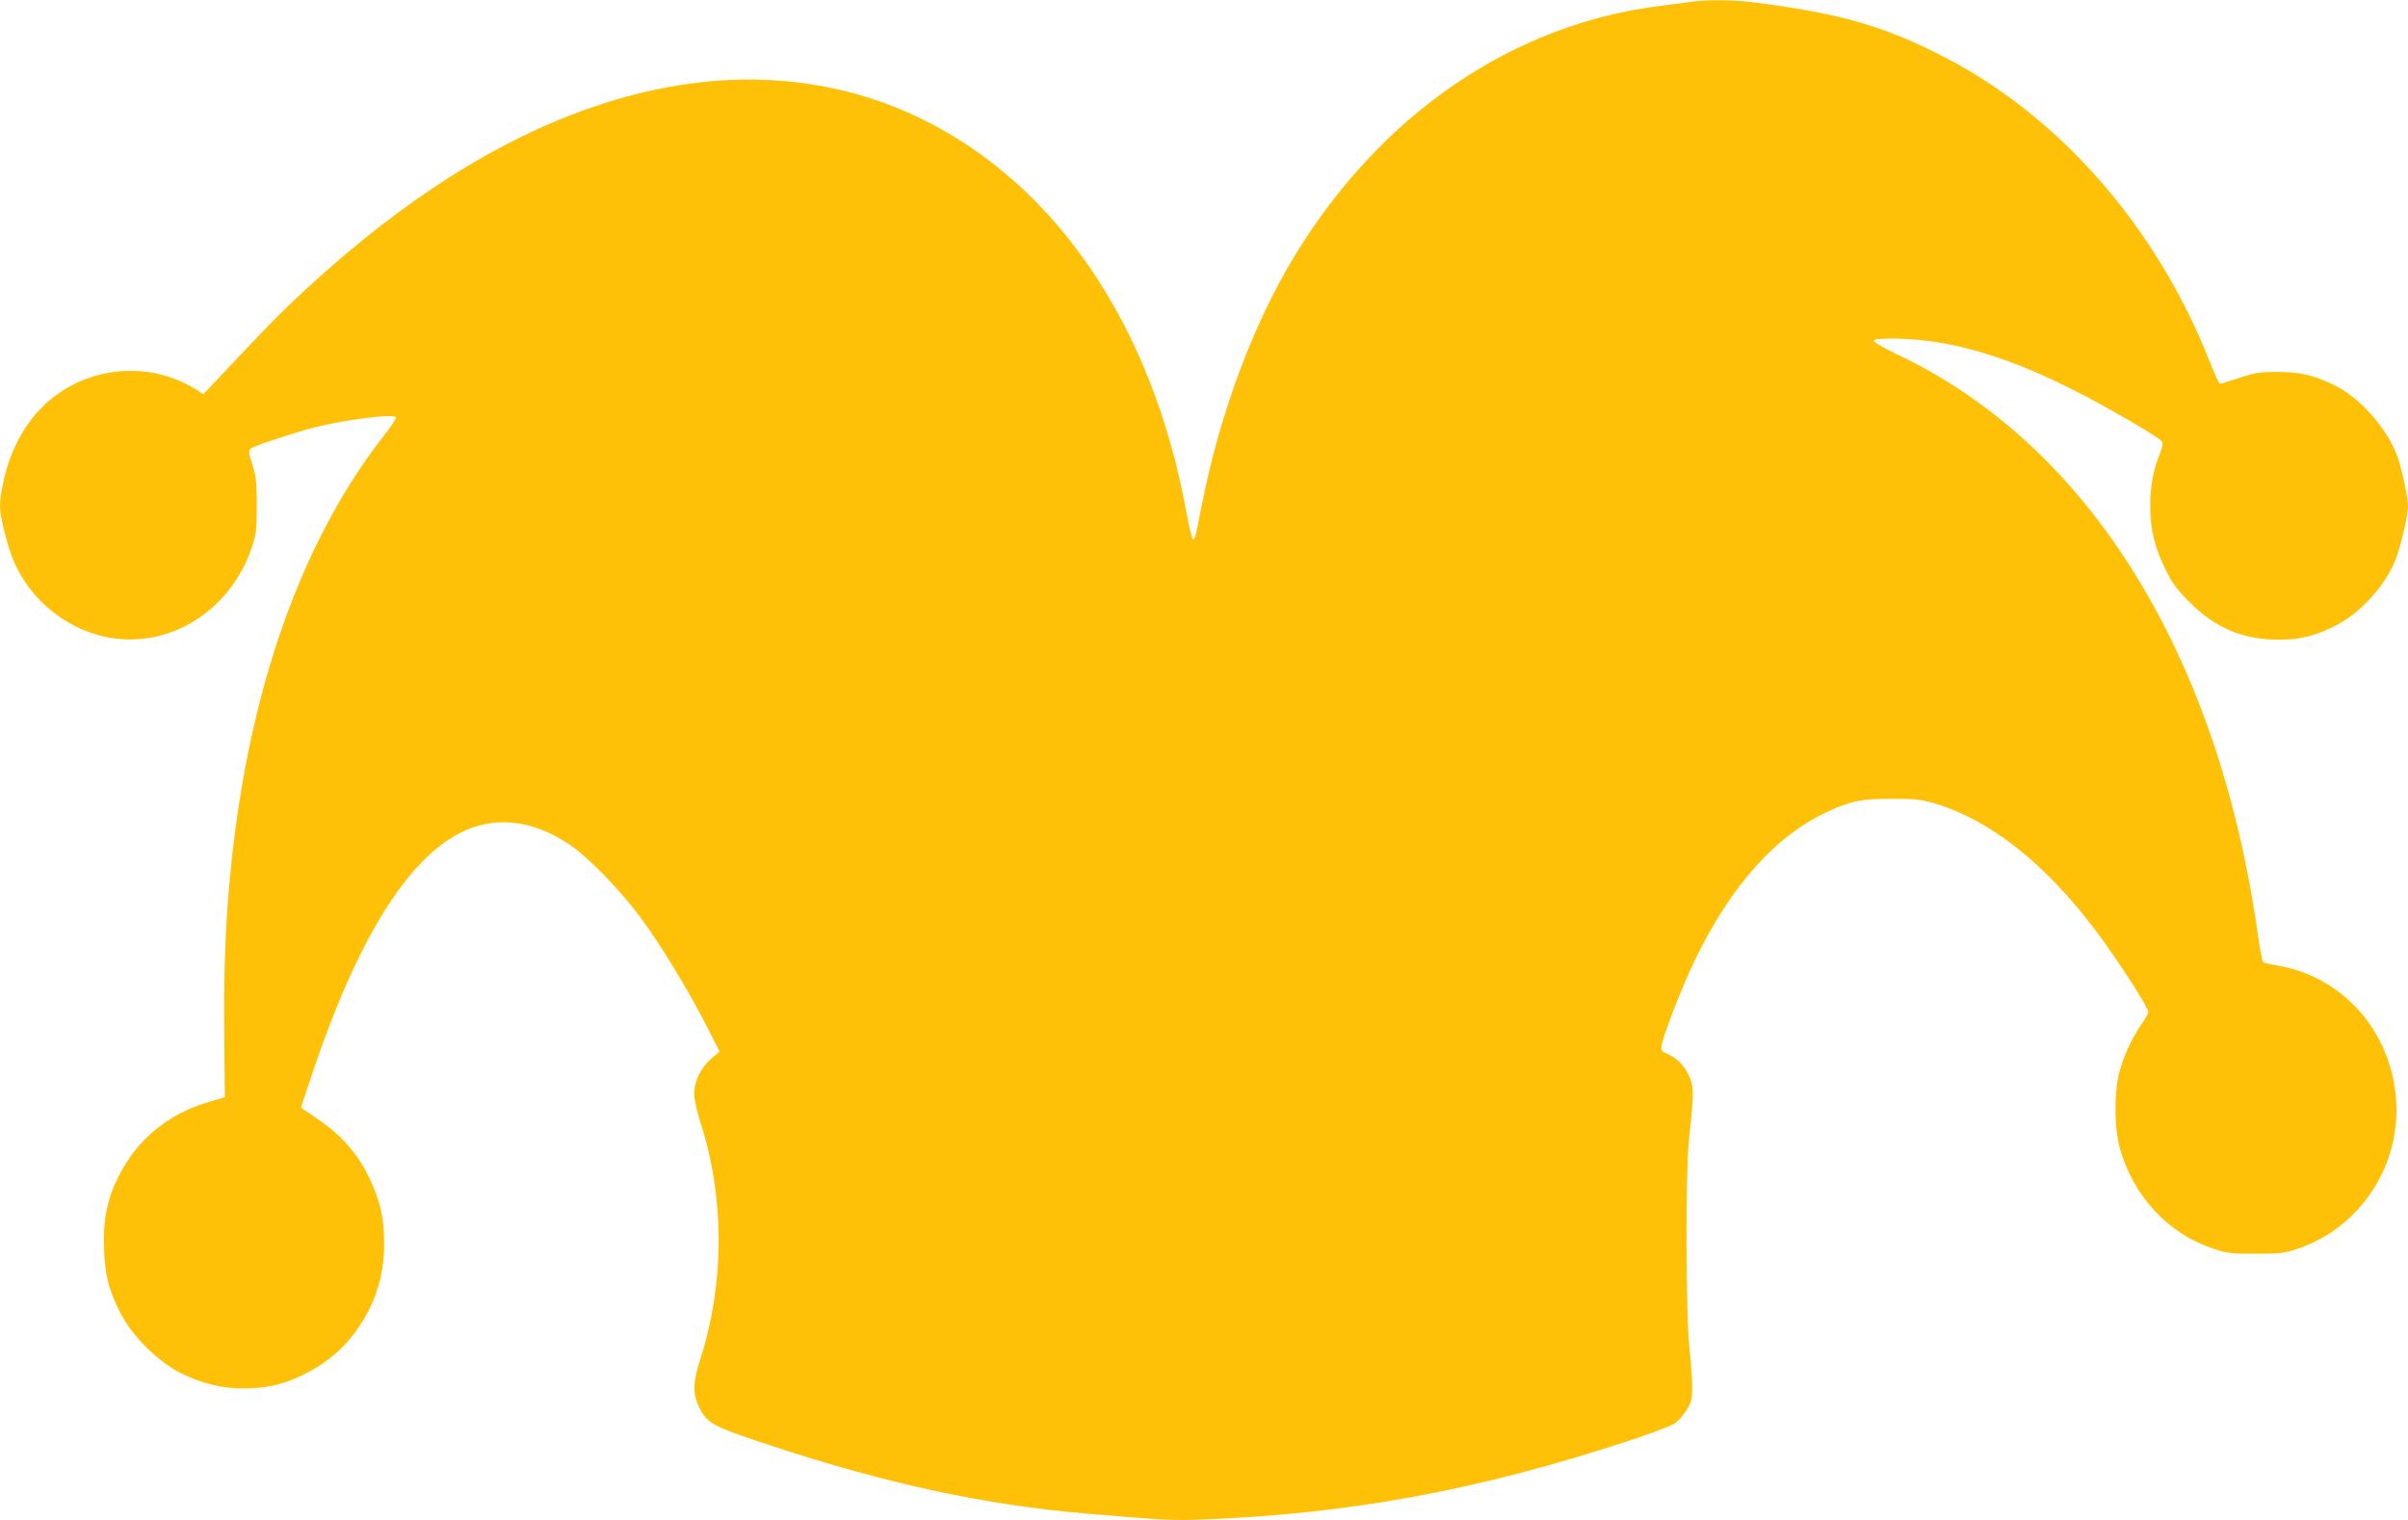 <?xml version="1.0" standalone="no"?>
<!DOCTYPE svg PUBLIC "-//W3C//DTD SVG 20010904//EN"
 "http://www.w3.org/TR/2001/REC-SVG-20010904/DTD/svg10.dtd">
<svg version="1.0" xmlns="http://www.w3.org/2000/svg"
 width="1280pt" height="808pt" viewBox="0 0 1280 808"
 preserveAspectRatio="xMidYMid meet">
<g transform="translate(0,808) scale(0.1,-0.1)"
fill="#ffc107" stroke="none">
<path d="M8985 8070 c-27 -4 -95 -13 -150 -20 -788 -94 -1492 -573 -1952
-1328 -223 -366 -401 -844 -498 -1342 -32 -166 -35 -174 -46 -163 -4 4 -20 71
-34 148 -180 978 -685 1728 -1400 2080 -525 259 -1132 281 -1757 65 -502 -173
-1000 -488 -1514 -960 -130 -119 -236 -227 -501 -510 l-52 -55 -28 18 c-242
157 -561 138 -785 -47 -121 -100 -207 -248 -247 -424 -31 -137 -29 -168 21
-347 54 -191 183 -346 363 -436 363 -180 791 11 932 416 25 73 27 93 28 225 0
125 -3 155 -23 219 -23 72 -23 76 -6 88 22 16 227 83 339 112 165 41 416 73
429 53 3 -5 -21 -43 -53 -84 -447 -566 -729 -1361 -825 -2323 -27 -268 -38
-543 -34 -879 l3 -328 -84 -25 c-178 -51 -330 -159 -426 -303 -102 -153 -140
-291 -132 -480 6 -143 25 -219 90 -345 60 -117 200 -255 317 -313 112 -56 219
-82 334 -82 124 0 214 21 321 74 112 56 197 125 264 213 110 145 162 297 163
478 0 142 -20 232 -82 361 -60 124 -153 228 -276 309 -46 31 -84 57 -84 59 0
1 29 88 64 192 236 699 499 1124 784 1268 179 90 377 70 573 -59 101 -66 275
-245 384 -392 110 -150 248 -377 347 -569 l73 -144 -44 -37 c-55 -46 -91 -120
-91 -187 0 -29 14 -93 34 -155 128 -396 128 -849 0 -1250 -41 -128 -43 -187
-10 -256 43 -92 70 -106 399 -214 603 -198 1119 -309 1647 -355 410 -35 471
-39 625 -33 785 29 1474 156 2271 418 117 38 227 80 245 92 18 12 47 44 64 71
26 44 30 58 30 125 0 42 -7 137 -15 211 -19 174 -21 928 -2 1100 25 233 26
276 7 326 -23 60 -64 106 -115 129 -39 17 -42 21 -37 50 9 55 106 304 172 442
191 399 431 670 707 797 126 59 186 71 348 70 128 0 155 -4 233 -27 289 -89
577 -317 842 -667 116 -154 285 -414 285 -439 0 -6 -18 -38 -40 -70 -51 -74
-92 -166 -116 -256 -27 -105 -25 -295 4 -398 73 -257 256 -454 497 -534 72
-25 94 -27 225 -27 131 0 153 2 225 27 328 110 545 437 522 786 -24 369 -284
663 -637 720 -35 6 -67 14 -71 18 -4 4 -17 76 -29 158 -211 1484 -902 2593
-1915 3071 -69 33 -125 65 -125 72 0 20 209 15 344 -8 229 -39 454 -119 731
-260 174 -88 434 -240 455 -265 9 -11 6 -28 -13 -77 -33 -83 -47 -162 -47
-270 0 -119 22 -213 77 -327 38 -79 59 -108 131 -181 137 -138 284 -200 472
-200 115 0 188 17 296 70 134 66 263 203 324 346 27 62 70 242 70 292 0 44
-32 197 -55 262 -52 148 -199 316 -335 382 -109 54 -186 72 -310 71 -90 0
-118 -5 -198 -32 -51 -17 -97 -31 -101 -31 -5 0 -30 55 -57 123 -279 705 -785
1287 -1394 1606 -329 172 -564 240 -1040 300 -95 12 -249 13 -325 1z"/>
</g>
</svg>
